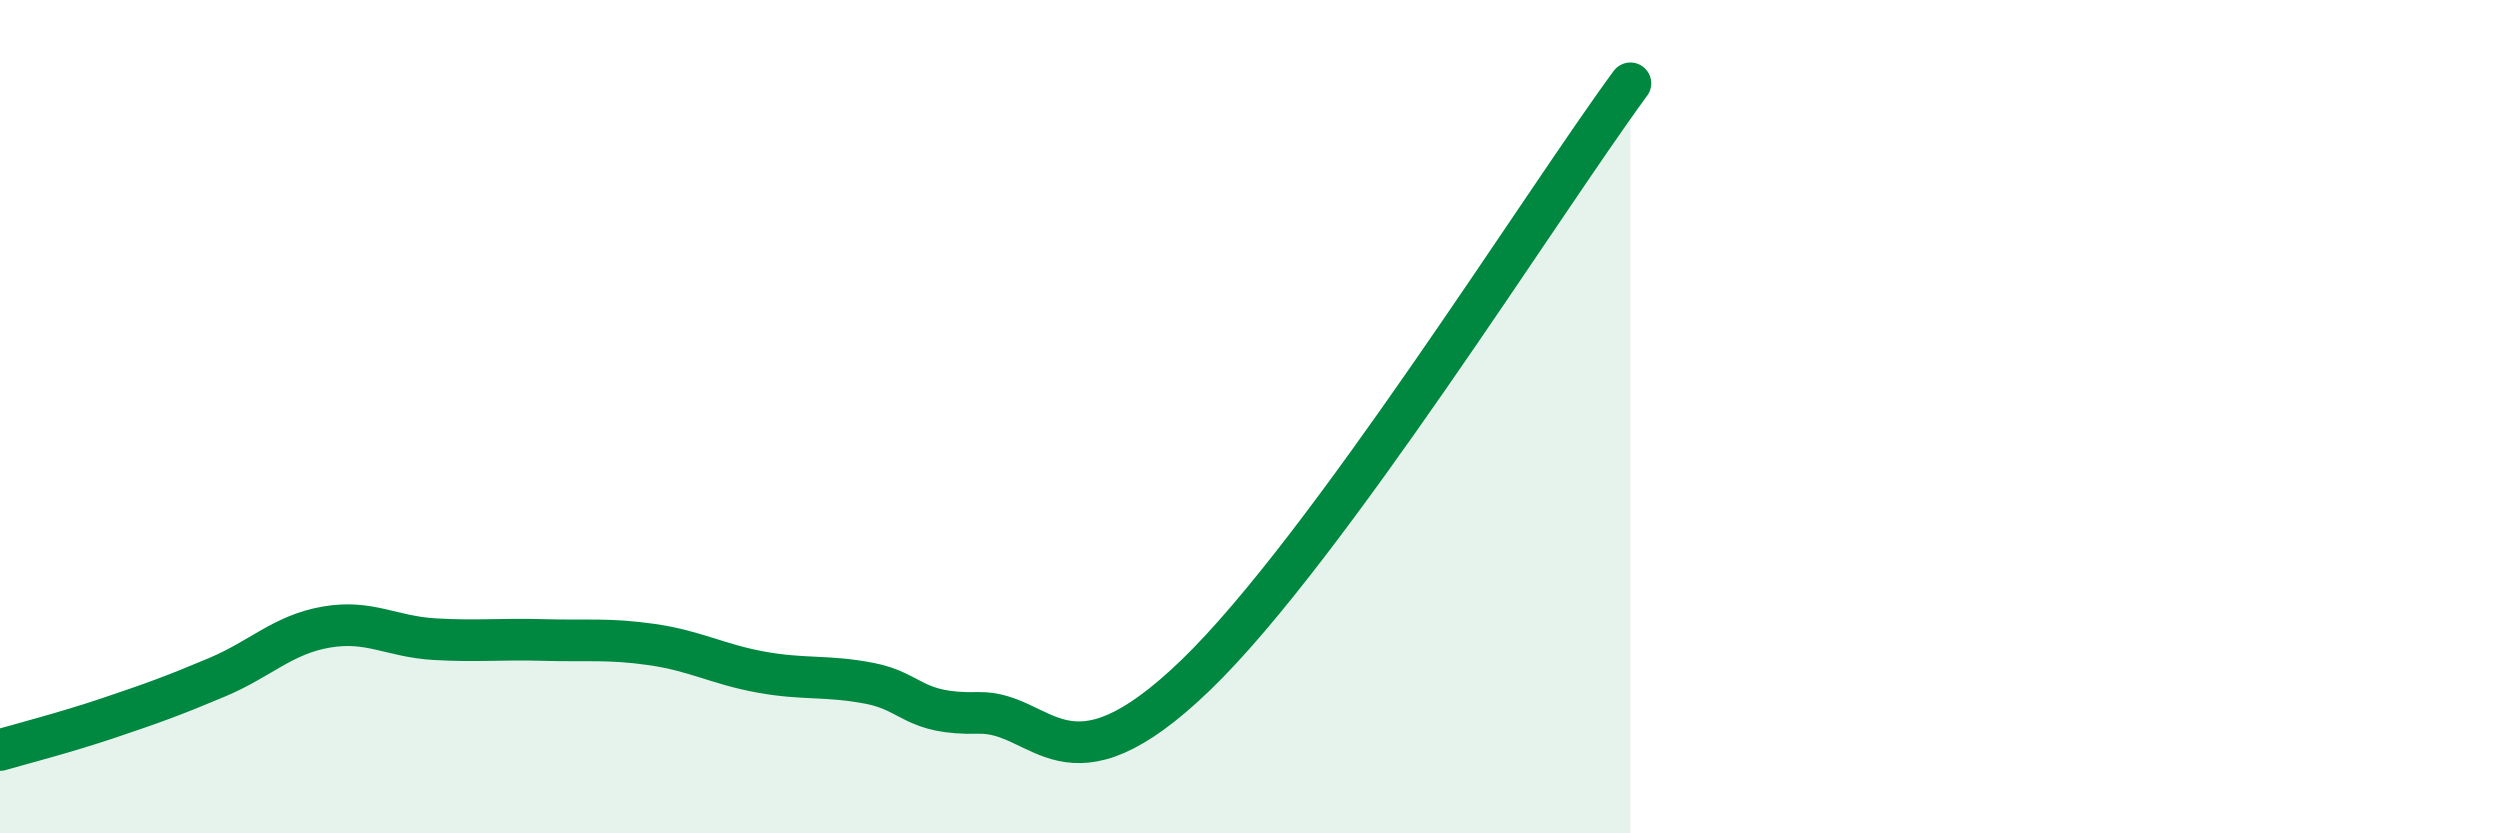 
    <svg width="60" height="20" viewBox="0 0 60 20" xmlns="http://www.w3.org/2000/svg">
      <path
        d="M 0,18 C 0.52,17.85 1.57,17.58 2.61,17.23 C 3.65,16.88 4.18,16.69 5.22,16.25 C 6.26,15.81 6.79,15.23 7.83,15.05 C 8.87,14.87 9.39,15.28 10.43,15.34 C 11.47,15.4 12,15.33 13.04,15.36 C 14.08,15.39 14.61,15.32 15.65,15.47 C 16.69,15.62 17.22,15.94 18.26,16.13 C 19.3,16.32 19.83,16.2 20.87,16.4 C 21.91,16.6 21.91,17.15 23.48,17.11 C 25.05,17.07 25.57,19.22 28.7,16.2 C 31.83,13.18 37.04,4.84 39.13,2L39.13 20L0 20Z"
        fill="#008740"
        opacity="0.1"
        stroke-linecap="round"
        stroke-linejoin="round"
      />
      <path
        d="M 0,18 C 0.52,17.85 1.57,17.58 2.61,17.23 C 3.65,16.88 4.18,16.69 5.22,16.25 C 6.26,15.81 6.79,15.23 7.83,15.05 C 8.87,14.87 9.39,15.28 10.43,15.34 C 11.47,15.4 12,15.33 13.04,15.36 C 14.08,15.39 14.61,15.32 15.65,15.47 C 16.69,15.62 17.22,15.94 18.26,16.13 C 19.3,16.32 19.83,16.2 20.87,16.4 C 21.91,16.6 21.91,17.15 23.48,17.11 C 25.05,17.07 25.57,19.22 28.7,16.2 C 31.83,13.18 37.04,4.84 39.13,2"
        stroke="#008740"
        stroke-width="1"
        fill="none"
        stroke-linecap="round"
        stroke-linejoin="round"
      />
    </svg>
  
